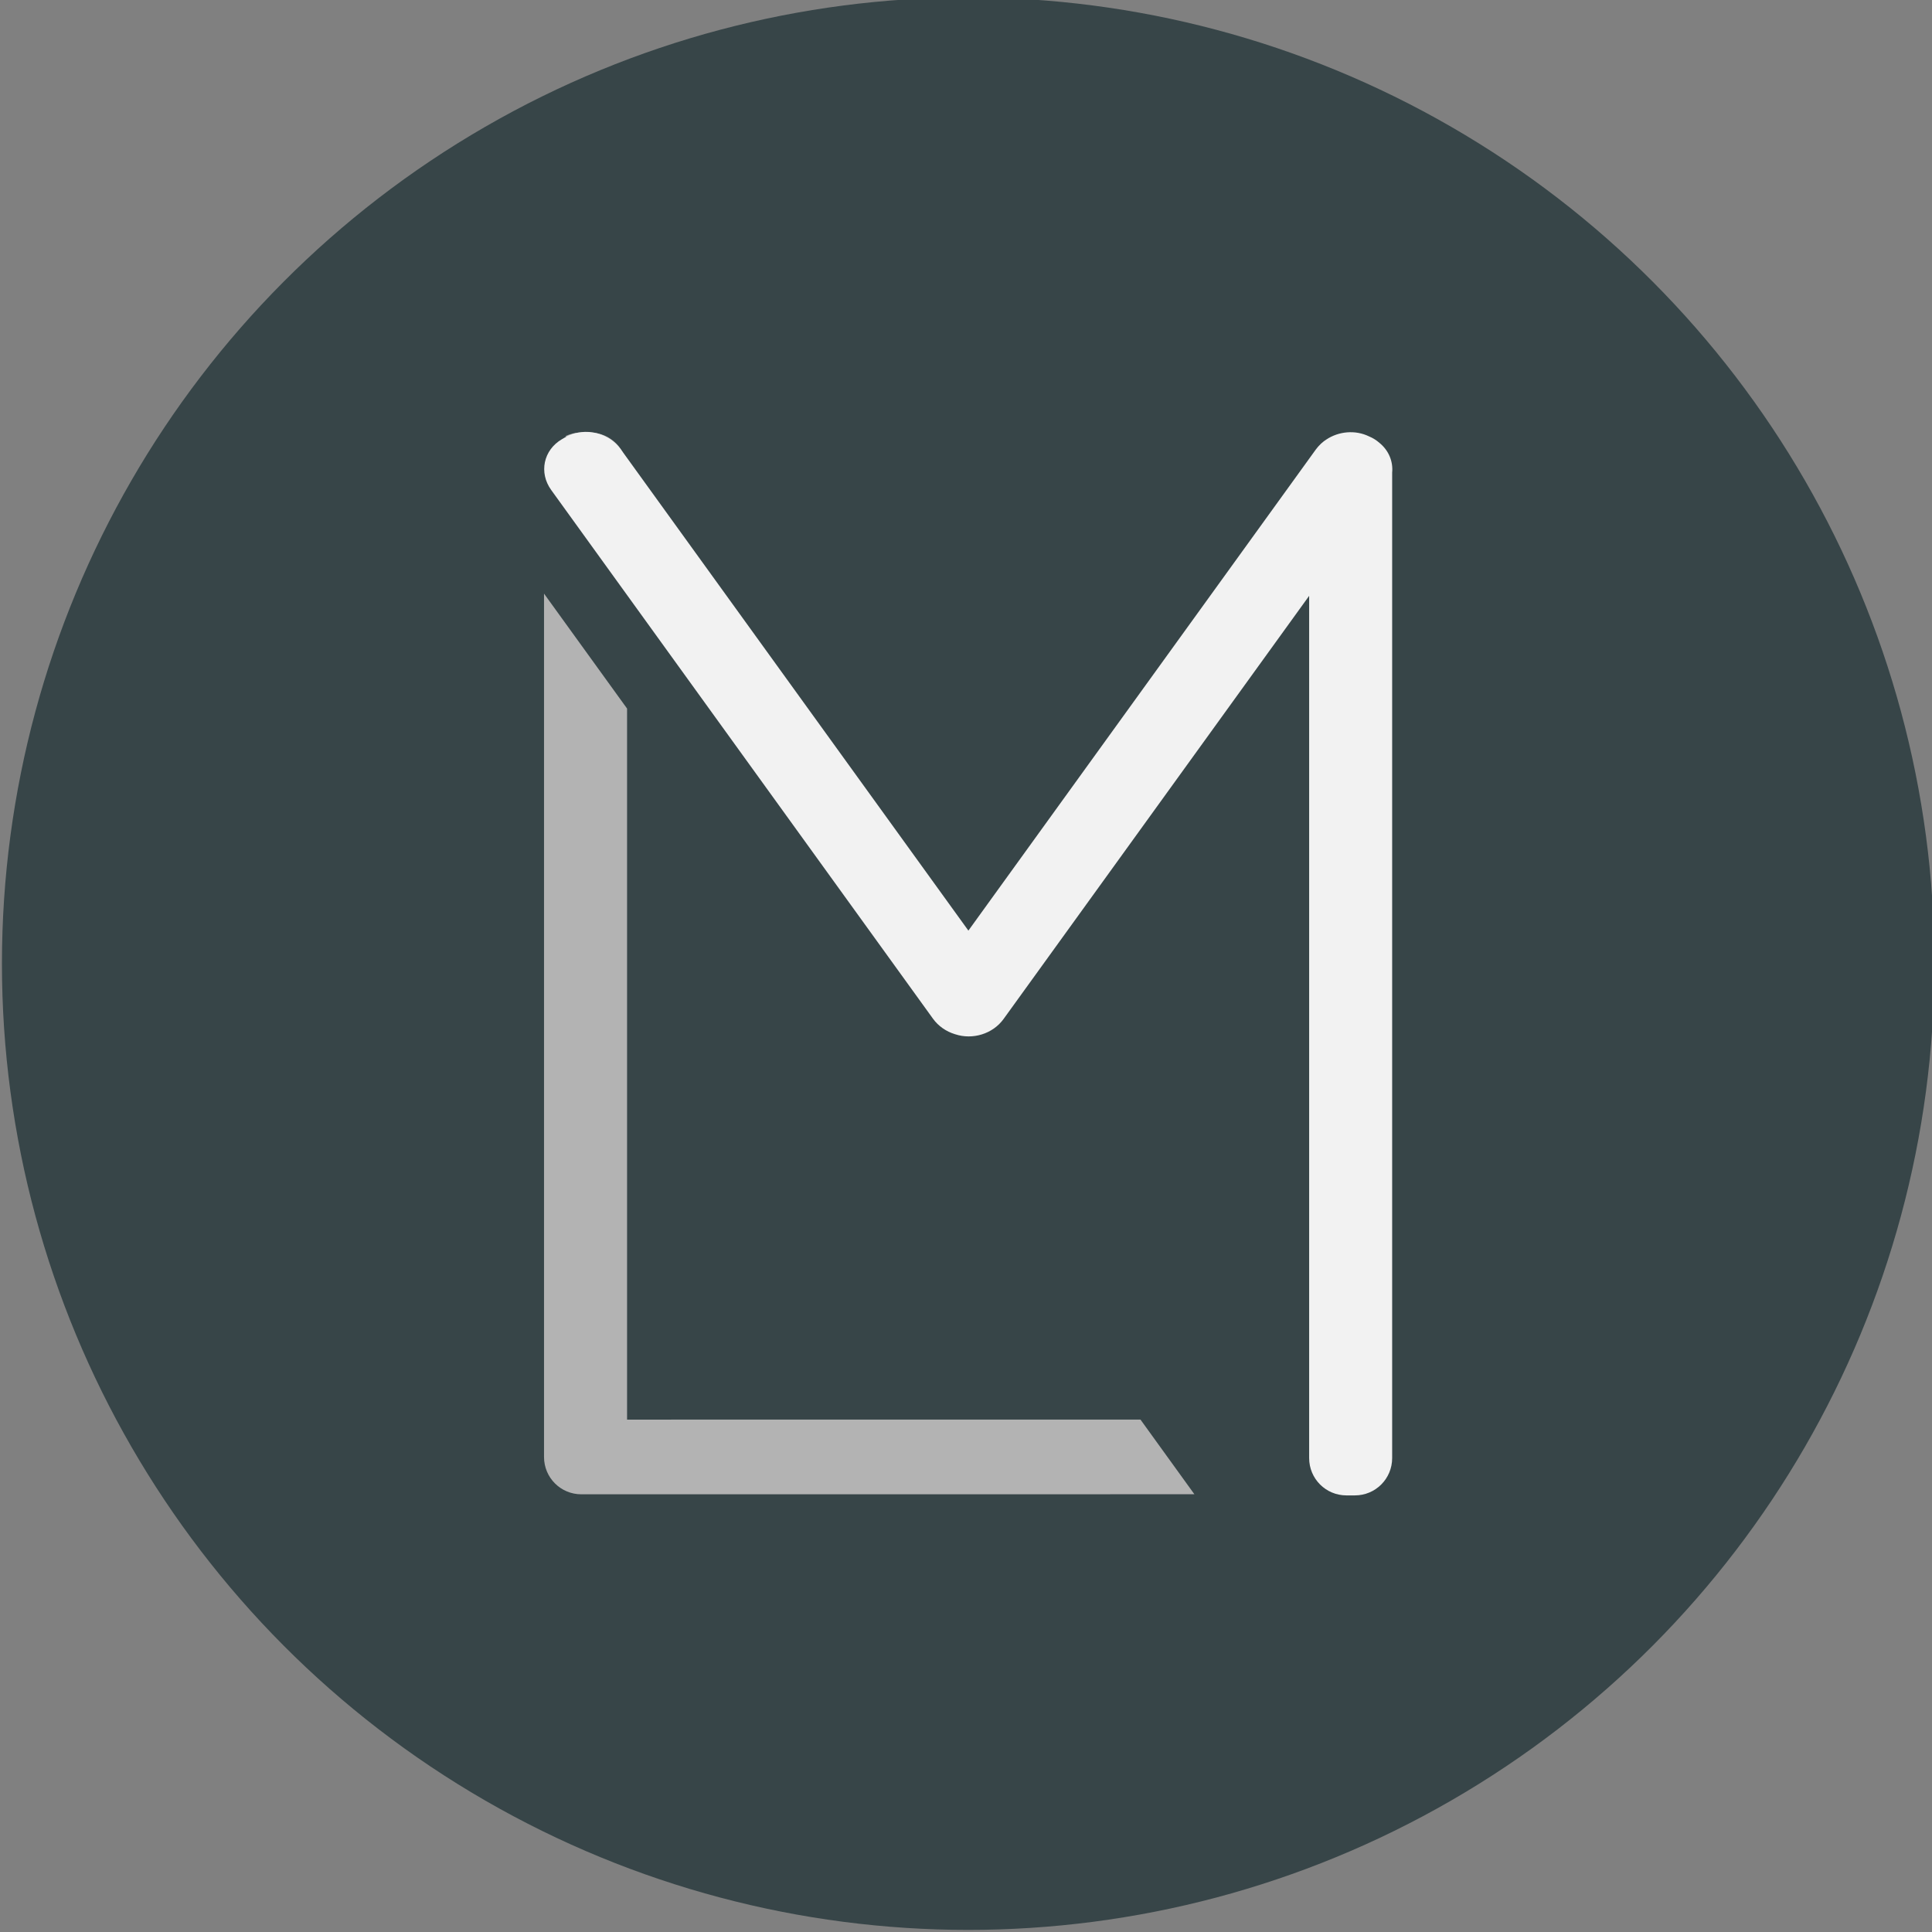 <?xml version="1.0" encoding="UTF-8" standalone="no"?>
<!-- Created with Inkscape (http://www.inkscape.org/) -->

<svg
   xmlns:dc="http://purl.org/dc/elements/1.1/"
   xmlns:cc="http://creativecommons.org/ns#"
   xmlns:rdf="http://www.w3.org/1999/02/22-rdf-syntax-ns#"
   xmlns:svg="http://www.w3.org/2000/svg"
   xmlns="http://www.w3.org/2000/svg"
   xmlns:sodipodi="http://sodipodi.sourceforge.net/DTD/sodipodi-0.dtd"
   xmlns:inkscape="http://www.inkscape.org/namespaces/inkscape"
   width="136.902mm"
   height="136.902mm"
   viewBox="0 0 136.902 136.902"
   version="1.1"
   id="svg4992"
   inkscape:version="0.92.1 r"
   sodipodi:docname="logo-ml-dark.svg">
  <rect x="0" y="0" width="136.902" height="136.902" fill="#808080" stroke="none"/>
  <defs
     id="defs4986" />
  <sodipodi:namedview
     id="base"
     pagecolor="#ffffff"
     bordercolor="#666666"
     borderopacity="1.0"
     inkscape:pageopacity="0.0"
     inkscape:pageshadow="2"
     inkscape:zoom="0.70410156"
     inkscape:cx="258.71166"
     inkscape:cy="258.71166"
     inkscape:document-units="mm"
     inkscape:current-layer="layer1"
     showgrid="false"
     fit-margin-top="0"
     fit-margin-left="0"
     fit-margin-right="0"
     fit-margin-bottom="0"
     inkscape:window-width="1366"
     inkscape:window-height="768"
     inkscape:window-x="312"
     inkscape:window-y="1080"
     inkscape:window-maximized="0" />
  <g
     inkscape:label="Layer 1"
     inkscape:groupmode="layer"
     id="layer1"
     transform="translate(1.549,-80.383)">
    <g
       id="g9258"
       transform="matrix(1.32,0,0,1.32,-541.813,793.751)">
      <circle
         style="opacity:1;fill:#374548;fill-opacity:1;stroke:none;stroke-width:1.4;stroke-linecap:round;stroke-linejoin:miter;stroke-miterlimit:4;stroke-dasharray:none;stroke-dashoffset:0;stroke-opacity:1"
         id="circle9252"
         cx="461.265"
         cy="-488.699"
         r="51.87" />
      <path
         id="path9254"
         d="m 440.499,-517.212 c -0.309,0 -0.6,0.072 -0.861,0.196 0.337,0.158 0.638,0.395 0.863,0.706 l 2.451,3.394 v -2.292 c 0,-1.11 -0.894,-2.004 -2.004,-2.004 z m -2.004,8.648 v 46.347 c 0,1.11 0.894,2.004 2.004,2.004 h 0.449 27.9 c 0.017,0 0.034,-0.002 0.052,-0.003 h 4.508 l -2.894,-4.008 h -25.169 c -0.021,0 -0.041,0.002 -0.061,0.003 h -2.331 v -38.172 z"
         style="opacity:1;fill:#b3b3b3;fill-opacity:1;stroke:#374548;stroke-width:0;stroke-linecap:round;stroke-linejoin:miter;stroke-miterlimit:4;stroke-dasharray:none;stroke-dashoffset:0;stroke-opacity:1"
         inkscape:connector-curvature="0" />
      <path
         inkscape:connector-curvature="0"
         id="path9256"
         d="m 440.823,-517.244 c -0.416,-0.014 -0.837,0.082 -1.209,0.299 l -0.158,0.092 c -0.992,0.579 -1.249,1.795 -0.576,2.726 l 20.496,28.383 c 0.292,0.404 0.71,0.686 1.17,0.828 2.6e-4,1e-4 7.9e-4,-9e-5 0.001,0 0.009,0.003 0.018,0.005 0.026,0.008 0.924,0.306 2.008,-0.013 2.591,-0.82 l 16.405,-22.717 v 46.287 c 0,1.11 0.894,2.004 2.004,2.004 h 0.449 c 1.11,0 2.003,-0.894 2.003,-2.004 v -52.901 c 0.058,-0.597 -0.183,-1.19 -0.681,-1.596 -0.164,-0.144 -0.35,-0.262 -0.554,-0.346 -0.74,-0.364 -1.638,-0.28 -2.309,0.172 -0.03,0.02 -0.06,0.041 -0.089,0.062 -0.013,0.01 -0.027,0.019 -0.04,0.029 -0.047,0.036 -0.091,0.074 -0.135,0.114 -0.007,0.006 -0.013,0.012 -0.02,0.019 -0.037,0.035 -0.071,0.071 -0.105,0.108 -0.018,0.019 -0.036,0.038 -0.053,0.057 -0.012,0.014 -0.023,0.03 -0.035,0.044 -0.027,0.033 -0.055,0.066 -0.081,0.101 l -18.647,25.822 -18.659,-25.838 c -0.42,-0.582 -1.101,-0.911 -1.795,-0.934 z"
         style="opacity:1;fill:#f2f2f2;fill-opacity:1;stroke:#374548;stroke-width:0;stroke-linecap:round;stroke-linejoin:miter;stroke-miterlimit:4;stroke-dasharray:none;stroke-dashoffset:0;stroke-opacity:1" />
    </g>
  </g>
</svg>
